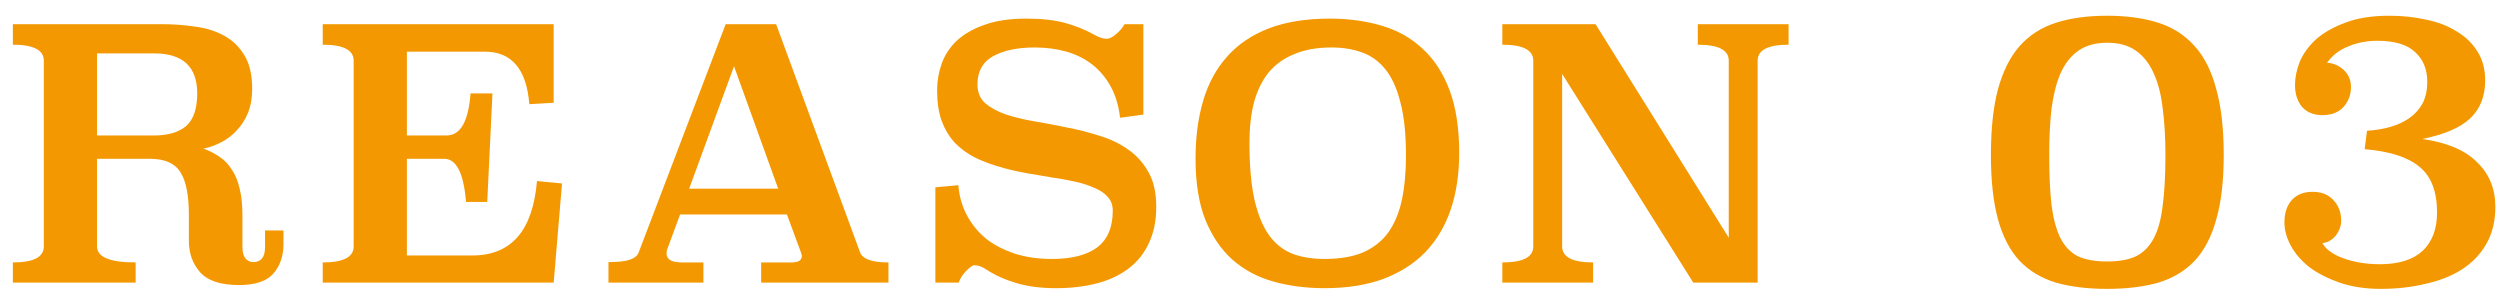 <svg width="115" height="14" viewBox="0 0 115 14" fill="none" xmlns="http://www.w3.org/2000/svg">
<path d="M13.04 11.24C13.04 11.774 12.885 12.222 12.576 12.584C12.267 12.936 11.739 13.112 10.992 13.112C10.16 13.112 9.568 12.92 9.216 12.536C8.864 12.142 8.688 11.656 8.688 11.08V9.88C8.688 8.984 8.56 8.333 8.304 7.928C8.048 7.512 7.578 7.304 6.896 7.304H4.464V11.336C4.464 11.827 5.056 12.072 6.24 12.072V13H0.592V12.072C1.541 12.072 2.016 11.827 2.016 11.336V2.792C2.016 2.301 1.541 2.056 0.592 2.056V1.112H7.44C7.962 1.112 8.474 1.149 8.976 1.224C9.477 1.288 9.92 1.427 10.304 1.64C10.698 1.853 11.013 2.157 11.248 2.552C11.482 2.936 11.6 3.448 11.6 4.088C11.6 4.504 11.536 4.872 11.408 5.192C11.28 5.501 11.109 5.768 10.896 5.992C10.693 6.216 10.459 6.397 10.192 6.536C9.925 6.675 9.648 6.776 9.36 6.84C9.637 6.936 9.888 7.064 10.112 7.224C10.336 7.373 10.523 7.571 10.672 7.816C10.832 8.051 10.949 8.339 11.024 8.68C11.109 9.021 11.152 9.427 11.152 9.896V11.368C11.152 11.603 11.2 11.779 11.296 11.896C11.392 12.003 11.514 12.056 11.664 12.056C11.824 12.056 11.952 12.003 12.048 11.896C12.144 11.779 12.192 11.603 12.192 11.368V10.6H13.04V11.24ZM4.464 2.456V6.232H7.088C7.728 6.232 8.218 6.088 8.56 5.8C8.901 5.501 9.072 5 9.072 4.296C9.072 3.069 8.41 2.456 7.088 2.456H4.464Z" fill="#F39800"/>
<path d="M25.469 4.728L24.349 4.792C24.221 3.181 23.538 2.376 22.301 2.376H18.717V6.232H20.541C21.181 6.232 21.549 5.587 21.645 4.296H22.653L22.413 9.288H21.437C21.33 7.965 20.994 7.304 20.429 7.304H18.717V11.752H21.725C23.517 11.752 24.509 10.611 24.701 8.328L25.853 8.44L25.469 13H14.845V12.072C15.794 12.072 16.269 11.827 16.269 11.336V2.792C16.269 2.301 15.794 2.056 14.845 2.056V1.112H25.469V4.728Z" fill="#F39800"/>
<path d="M39.557 11.592C39.663 11.912 40.101 12.072 40.869 12.072V13H35.013V12.072H36.421C36.73 12.072 36.885 11.971 36.885 11.768C36.885 11.736 36.869 11.678 36.837 11.592L36.197 9.864H31.285L30.693 11.464C30.671 11.528 30.661 11.592 30.661 11.656C30.661 11.934 30.895 12.072 31.365 12.072H32.357V13H27.989V12.056C28.437 12.056 28.767 12.019 28.981 11.944C29.194 11.87 29.327 11.758 29.381 11.608L33.381 1.112H35.701L39.557 11.592ZM31.701 8.68H35.797L33.765 3.048L31.701 8.68Z" fill="#F39800"/>
<path d="M52.595 5.272L51.523 5.416C51.459 4.861 51.315 4.381 51.091 3.976C50.867 3.571 50.584 3.235 50.243 2.968C49.902 2.701 49.507 2.504 49.059 2.376C48.611 2.248 48.126 2.184 47.603 2.184C46.814 2.184 46.174 2.317 45.683 2.584C45.203 2.851 44.963 3.283 44.963 3.88C44.963 4.243 45.081 4.531 45.315 4.744C45.55 4.947 45.859 5.117 46.243 5.256C46.627 5.384 47.065 5.491 47.555 5.576C48.056 5.661 48.563 5.757 49.075 5.864C49.587 5.96 50.089 6.088 50.579 6.248C51.081 6.397 51.523 6.611 51.907 6.888C52.291 7.155 52.6 7.501 52.835 7.928C53.07 8.344 53.187 8.872 53.187 9.512C53.187 10.152 53.075 10.707 52.851 11.176C52.638 11.646 52.328 12.035 51.923 12.344C51.518 12.653 51.032 12.883 50.467 13.032C49.902 13.181 49.273 13.256 48.579 13.256C47.875 13.256 47.262 13.176 46.739 13.016C46.227 12.867 45.769 12.659 45.363 12.392C45.171 12.264 44.99 12.2 44.819 12.2C44.745 12.2 44.627 12.28 44.467 12.44C44.307 12.589 44.184 12.776 44.099 13H43.027V8.616L44.083 8.52C44.126 9.032 44.259 9.496 44.483 9.912C44.707 10.328 45.001 10.685 45.363 10.984C45.736 11.272 46.179 11.502 46.691 11.672C47.203 11.832 47.769 11.912 48.387 11.912C49.294 11.912 49.987 11.736 50.467 11.384C50.947 11.021 51.187 10.456 51.187 9.688C51.187 9.443 51.112 9.235 50.963 9.064C50.814 8.893 50.611 8.755 50.355 8.648C50.099 8.531 49.806 8.435 49.475 8.36C49.145 8.285 48.792 8.221 48.419 8.168C48.046 8.104 47.667 8.04 47.283 7.976C46.91 7.912 46.547 7.832 46.195 7.736C45.715 7.608 45.283 7.453 44.899 7.272C44.515 7.08 44.19 6.845 43.923 6.568C43.667 6.291 43.465 5.955 43.315 5.56C43.176 5.165 43.107 4.696 43.107 4.152C43.107 3.736 43.176 3.331 43.315 2.936C43.454 2.541 43.683 2.189 44.003 1.88C44.334 1.571 44.761 1.325 45.283 1.144C45.806 0.952 46.451 0.856 47.219 0.856C47.934 0.856 48.536 0.925 49.027 1.064C49.518 1.203 49.95 1.379 50.323 1.592C50.547 1.72 50.745 1.784 50.915 1.784C51.032 1.784 51.171 1.715 51.331 1.576C51.502 1.437 51.635 1.283 51.731 1.112H52.595V5.272Z" fill="#F39800"/>
<path d="M61.171 0.856C62.024 0.856 62.814 0.963 63.539 1.176C64.275 1.389 64.904 1.741 65.427 2.232C65.96 2.712 66.376 3.347 66.675 4.136C66.974 4.925 67.123 5.896 67.123 7.048C67.123 7.997 66.995 8.856 66.739 9.624C66.483 10.382 66.099 11.032 65.587 11.576C65.075 12.11 64.43 12.525 63.651 12.824C62.872 13.112 61.966 13.256 60.931 13.256C60.088 13.256 59.304 13.155 58.579 12.952C57.854 12.749 57.224 12.414 56.691 11.944C56.168 11.475 55.752 10.861 55.443 10.104C55.144 9.347 54.995 8.413 54.995 7.304C54.995 6.312 55.112 5.421 55.347 4.632C55.582 3.832 55.95 3.155 56.451 2.6C56.952 2.035 57.592 1.603 58.371 1.304C59.15 1.005 60.083 0.856 61.171 0.856ZM61.251 2.184C60.59 2.184 60.019 2.285 59.539 2.488C59.059 2.68 58.664 2.963 58.355 3.336C58.056 3.709 57.832 4.168 57.683 4.712C57.544 5.256 57.475 5.875 57.475 6.568C57.475 7.645 57.555 8.531 57.715 9.224C57.875 9.907 58.104 10.451 58.403 10.856C58.702 11.251 59.064 11.528 59.491 11.688C59.918 11.838 60.398 11.912 60.931 11.912C61.635 11.912 62.227 11.811 62.707 11.608C63.187 11.395 63.571 11.091 63.859 10.696C64.147 10.291 64.355 9.795 64.483 9.208C64.611 8.611 64.675 7.928 64.675 7.16C64.675 6.168 64.59 5.352 64.419 4.712C64.259 4.072 64.03 3.565 63.731 3.192C63.432 2.819 63.07 2.557 62.643 2.408C62.227 2.259 61.763 2.184 61.251 2.184Z" fill="#F39800"/>
<path d="M82.275 2.056C81.326 2.056 80.851 2.301 80.851 2.792V13H77.891L71.859 3.4V11.336C71.859 11.827 72.334 12.072 73.283 12.072V13H69.107V12.072C70.057 12.072 70.531 11.827 70.531 11.336V2.792C70.531 2.301 70.057 2.056 69.107 2.056V1.112H73.395L79.523 10.936V2.792C79.523 2.301 79.049 2.056 78.099 2.056V1.112H82.275V2.056Z" fill="#F39800"/>
<path d="M96.928 0.724C97.828 0.724 98.614 0.832 99.286 1.048C99.958 1.264 100.516 1.624 100.96 2.128C101.404 2.62 101.734 3.28 101.95 4.108C102.178 4.924 102.292 5.932 102.292 7.132C102.292 8.308 102.178 9.292 101.95 10.084C101.734 10.876 101.404 11.512 100.96 11.992C100.516 12.46 99.958 12.796 99.286 13C98.614 13.192 97.828 13.288 96.928 13.288C96.028 13.288 95.242 13.192 94.57 13C93.898 12.796 93.34 12.46 92.896 11.992C92.452 11.512 92.122 10.876 91.906 10.084C91.69 9.292 91.582 8.308 91.582 7.132C91.582 5.932 91.69 4.924 91.906 4.108C92.134 3.28 92.464 2.62 92.896 2.128C93.34 1.624 93.898 1.264 94.57 1.048C95.242 0.832 96.028 0.724 96.928 0.724ZM96.928 1.966C96.4 1.966 95.962 2.086 95.614 2.326C95.266 2.566 94.99 2.914 94.786 3.37C94.594 3.814 94.456 4.354 94.372 4.99C94.3 5.614 94.264 6.322 94.264 7.114C94.264 8.05 94.3 8.83 94.372 9.454C94.456 10.078 94.594 10.582 94.786 10.966C94.99 11.35 95.26 11.626 95.596 11.794C95.944 11.95 96.388 12.028 96.928 12.028C97.468 12.028 97.906 11.95 98.242 11.794C98.59 11.626 98.866 11.35 99.07 10.966C99.274 10.582 99.412 10.078 99.484 9.454C99.568 8.83 99.61 8.05 99.61 7.114C99.61 6.322 99.568 5.614 99.484 4.99C99.412 4.354 99.274 3.814 99.07 3.37C98.866 2.914 98.59 2.566 98.242 2.326C97.906 2.086 97.468 1.966 96.928 1.966Z" fill="#F39800"/>
<path d="M108.882 6.016C109.266 5.992 109.626 5.932 109.962 5.836C110.298 5.74 110.592 5.602 110.844 5.422C111.096 5.242 111.294 5.02 111.438 4.756C111.582 4.48 111.654 4.15 111.654 3.766C111.654 3.19 111.468 2.734 111.096 2.398C110.736 2.05 110.154 1.876 109.35 1.876C108.882 1.876 108.444 1.96 108.036 2.128C107.628 2.284 107.298 2.536 107.046 2.884C107.346 2.908 107.604 3.022 107.82 3.226C108.036 3.43 108.144 3.688 108.144 4C108.144 4.36 108.03 4.666 107.802 4.918C107.574 5.17 107.25 5.296 106.83 5.296C106.434 5.296 106.122 5.17 105.894 4.918C105.678 4.654 105.57 4.318 105.57 3.91C105.57 3.574 105.642 3.22 105.786 2.848C105.942 2.476 106.188 2.134 106.524 1.822C106.872 1.51 107.322 1.252 107.874 1.048C108.426 0.832 109.104 0.724 109.908 0.724C110.508 0.724 111.072 0.784 111.6 0.904C112.14 1.012 112.608 1.192 113.004 1.444C113.412 1.684 113.73 1.99 113.958 2.362C114.198 2.734 114.318 3.178 114.318 3.694C114.318 4.426 114.09 5.008 113.634 5.44C113.178 5.872 112.44 6.19 111.42 6.394C112.548 6.55 113.388 6.904 113.94 7.456C114.504 7.996 114.786 8.68 114.786 9.508C114.786 10.168 114.648 10.738 114.372 11.218C114.108 11.686 113.736 12.076 113.256 12.388C112.788 12.688 112.23 12.91 111.582 13.054C110.946 13.21 110.256 13.288 109.512 13.288C108.804 13.288 108.174 13.192 107.622 13C107.07 12.808 106.602 12.568 106.218 12.28C105.846 11.98 105.564 11.65 105.372 11.29C105.18 10.93 105.084 10.576 105.084 10.228C105.084 9.808 105.192 9.472 105.408 9.22C105.636 8.956 105.96 8.824 106.38 8.824C106.788 8.824 107.106 8.95 107.334 9.202C107.574 9.454 107.694 9.772 107.694 10.156C107.694 10.396 107.61 10.624 107.442 10.84C107.274 11.044 107.07 11.158 106.83 11.182C106.986 11.47 107.31 11.704 107.802 11.884C108.306 12.064 108.864 12.154 109.476 12.154C110.34 12.154 110.994 11.95 111.438 11.542C111.882 11.122 112.104 10.534 112.104 9.778C112.104 8.806 111.834 8.104 111.294 7.672C110.766 7.228 109.926 6.958 108.774 6.862L108.882 6.016Z" fill="#F39800"/>
</svg>
